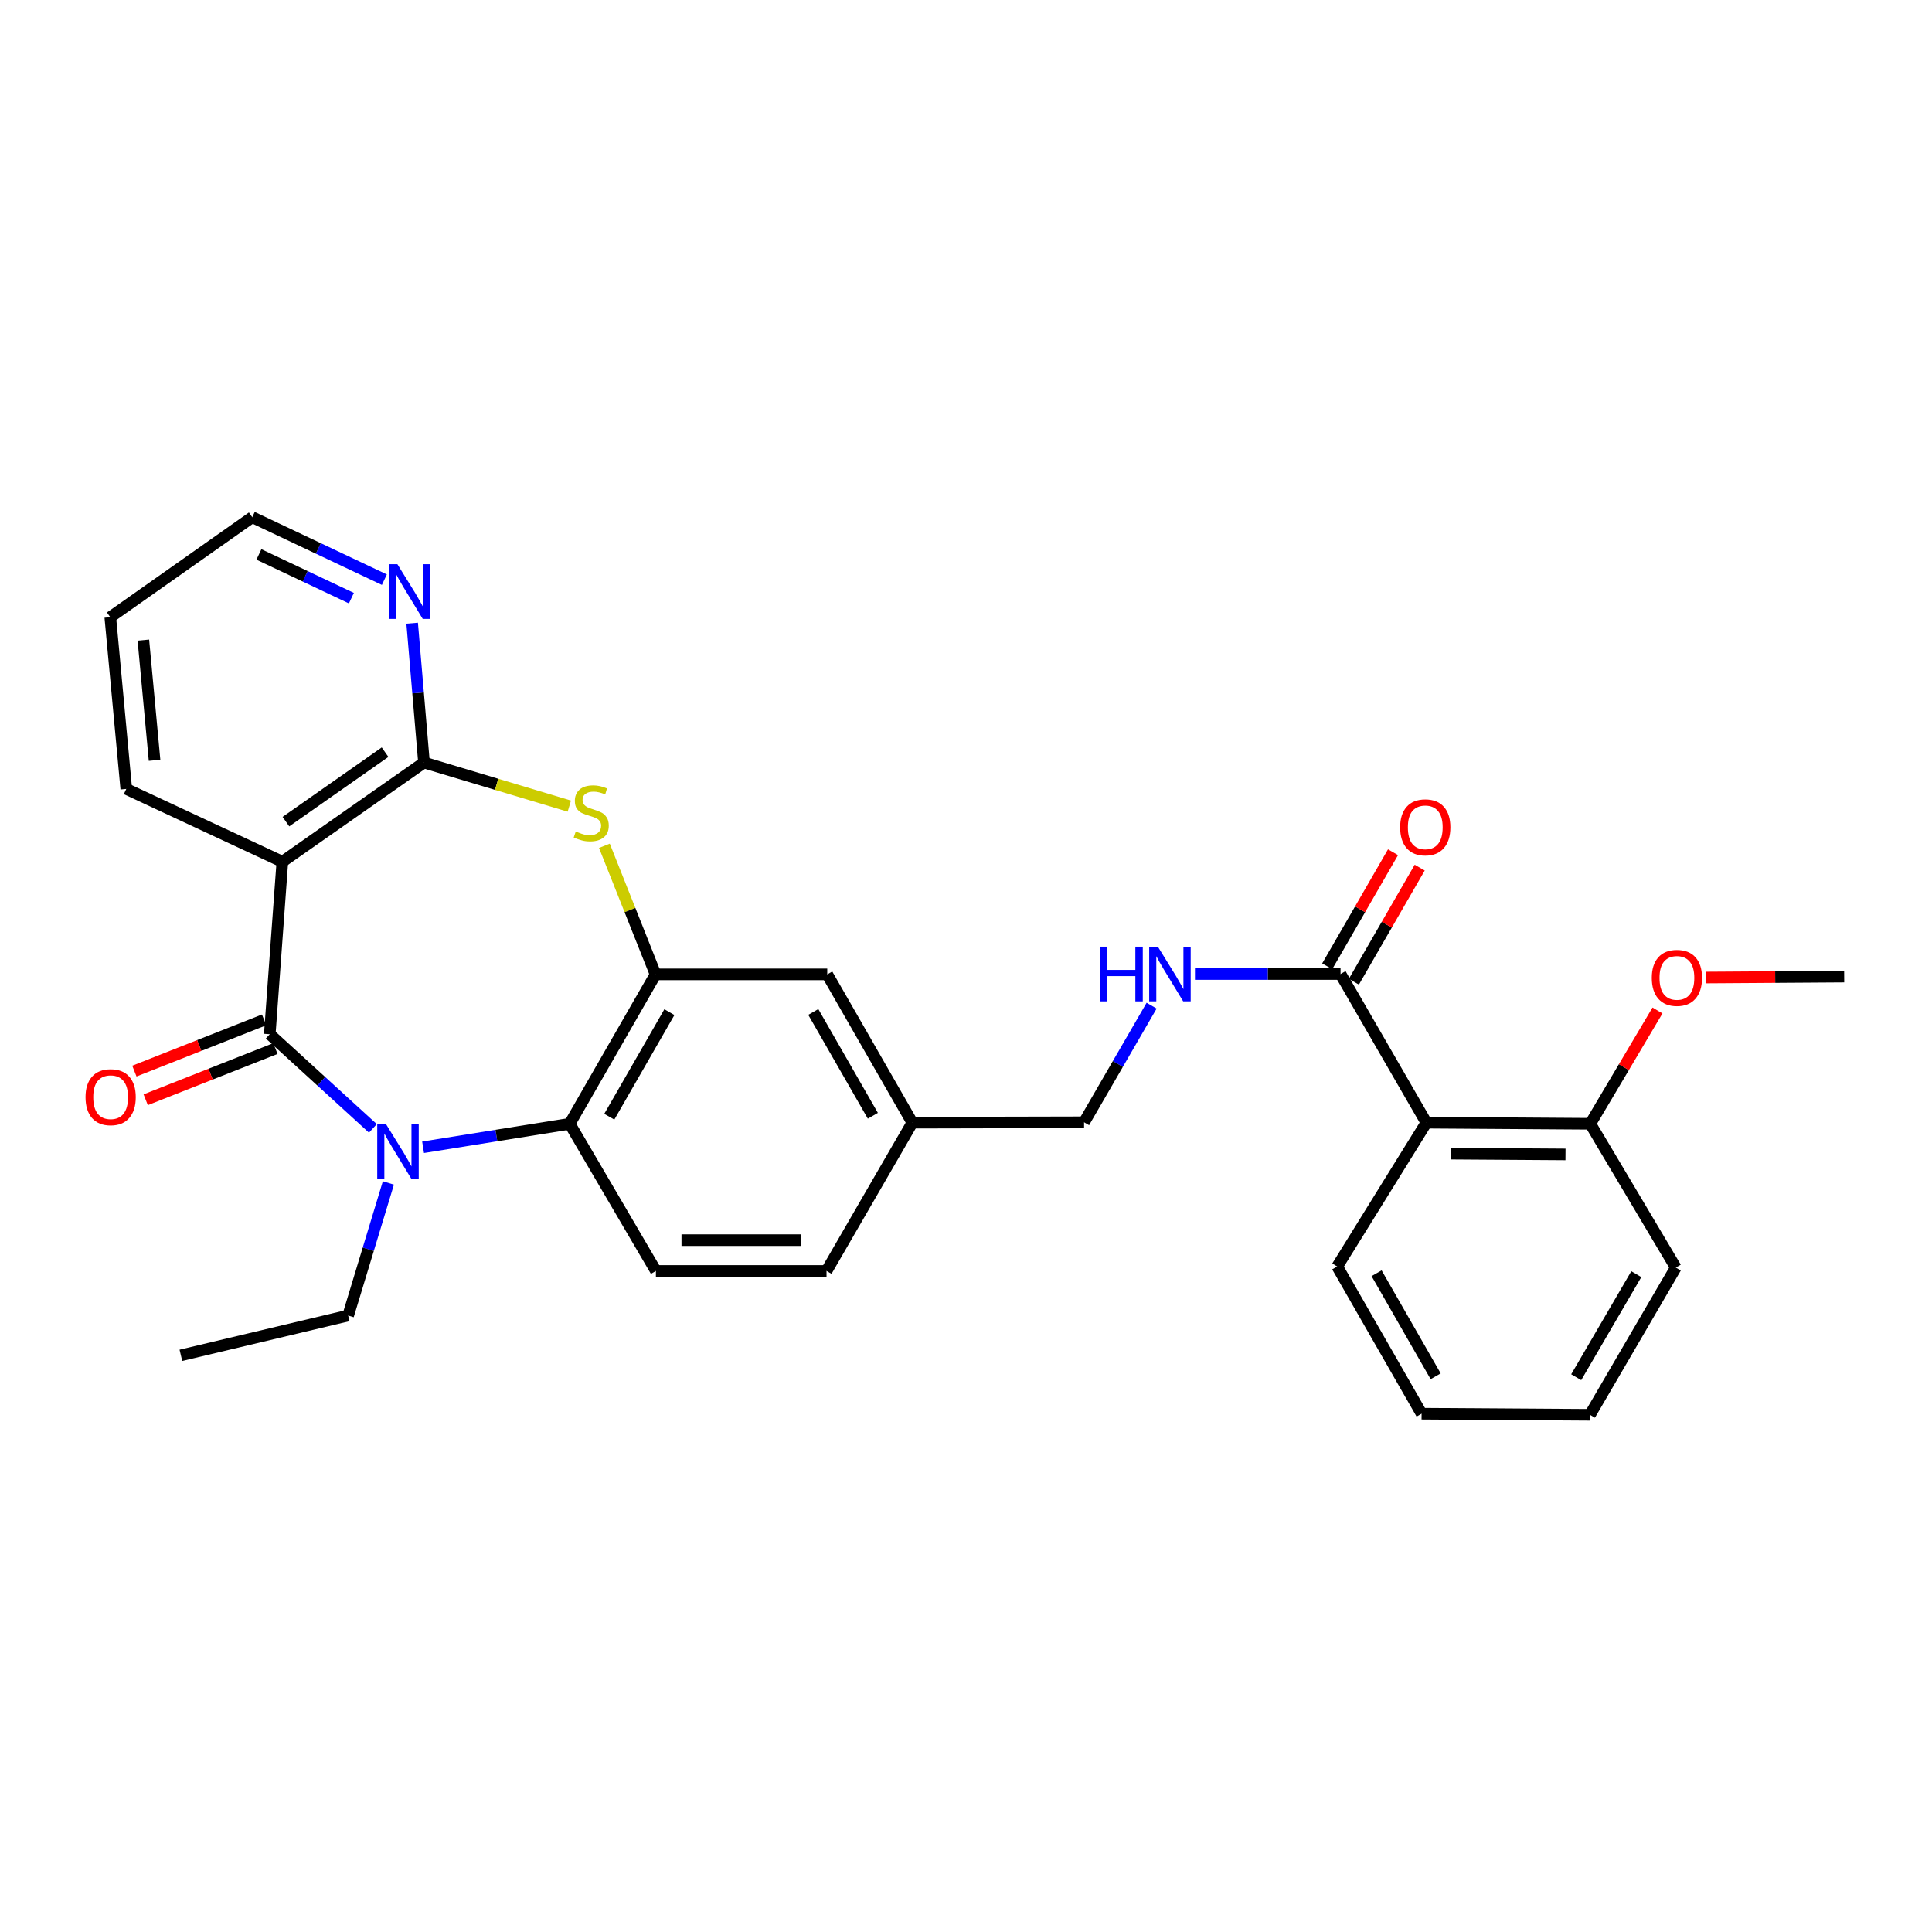 <?xml version='1.0' encoding='iso-8859-1'?>
<svg version='1.1' baseProfile='full'
              xmlns='http://www.w3.org/2000/svg'
                      xmlns:rdkit='http://www.rdkit.org/xml'
                      xmlns:xlink='http://www.w3.org/1999/xlink'
                  xml:space='preserve'
width='1000px' height='1000px' viewBox='0 0 1000 1000'>
<!-- END OF HEADER -->
<rect style='opacity:1.0;fill:#FFFFFF;stroke:none' width='1000' height='1000' x='0' y='0'> </rect>
<path class='bond-0' d='M 139.626,535.308 L 166.318,559.68' style='fill:none;fill-rule:evenodd;stroke:#000000;stroke-width:6px;stroke-linecap:butt;stroke-linejoin:miter;stroke-opacity:1' />
<path class='bond-0' d='M 166.318,559.68 L 193.01,584.053' style='fill:none;fill-rule:evenodd;stroke:#0000FF;stroke-width:6px;stroke-linecap:butt;stroke-linejoin:miter;stroke-opacity:1' />
<path class='bond-1' d='M 139.626,535.308 L 146.147,446.042' style='fill:none;fill-rule:evenodd;stroke:#000000;stroke-width:6px;stroke-linecap:butt;stroke-linejoin:miter;stroke-opacity:1' />
<path class='bond-11' d='M 136.698,527.89 L 103.127,541.142' style='fill:none;fill-rule:evenodd;stroke:#000000;stroke-width:6px;stroke-linecap:butt;stroke-linejoin:miter;stroke-opacity:1' />
<path class='bond-11' d='M 103.127,541.142 L 69.556,554.393' style='fill:none;fill-rule:evenodd;stroke:#FF0000;stroke-width:6px;stroke-linecap:butt;stroke-linejoin:miter;stroke-opacity:1' />
<path class='bond-11' d='M 142.554,542.725 L 108.983,555.976' style='fill:none;fill-rule:evenodd;stroke:#000000;stroke-width:6px;stroke-linecap:butt;stroke-linejoin:miter;stroke-opacity:1' />
<path class='bond-11' d='M 108.983,555.976 L 75.412,569.227' style='fill:none;fill-rule:evenodd;stroke:#FF0000;stroke-width:6px;stroke-linecap:butt;stroke-linejoin:miter;stroke-opacity:1' />
<path class='bond-4' d='M 218.987,593.829 L 256.93,587.746' style='fill:none;fill-rule:evenodd;stroke:#0000FF;stroke-width:6px;stroke-linecap:butt;stroke-linejoin:miter;stroke-opacity:1' />
<path class='bond-4' d='M 256.93,587.746 L 294.873,581.664' style='fill:none;fill-rule:evenodd;stroke:#000000;stroke-width:6px;stroke-linecap:butt;stroke-linejoin:miter;stroke-opacity:1' />
<path class='bond-15' d='M 201.028,612.292 L 190.616,646.612' style='fill:none;fill-rule:evenodd;stroke:#0000FF;stroke-width:6px;stroke-linecap:butt;stroke-linejoin:miter;stroke-opacity:1' />
<path class='bond-15' d='M 190.616,646.612 L 180.205,680.933' style='fill:none;fill-rule:evenodd;stroke:#000000;stroke-width:6px;stroke-linecap:butt;stroke-linejoin:miter;stroke-opacity:1' />
<path class='bond-2' d='M 146.147,446.042 L 219.456,394.68' style='fill:none;fill-rule:evenodd;stroke:#000000;stroke-width:6px;stroke-linecap:butt;stroke-linejoin:miter;stroke-opacity:1' />
<path class='bond-2' d='M 147.992,425.276 L 199.308,389.322' style='fill:none;fill-rule:evenodd;stroke:#000000;stroke-width:6px;stroke-linecap:butt;stroke-linejoin:miter;stroke-opacity:1' />
<path class='bond-19' d='M 146.147,446.042 L 65.36,408.351' style='fill:none;fill-rule:evenodd;stroke:#000000;stroke-width:6px;stroke-linecap:butt;stroke-linejoin:miter;stroke-opacity:1' />
<path class='bond-3' d='M 219.456,394.68 L 257.068,405.963' style='fill:none;fill-rule:evenodd;stroke:#000000;stroke-width:6px;stroke-linecap:butt;stroke-linejoin:miter;stroke-opacity:1' />
<path class='bond-3' d='M 257.068,405.963 L 294.68,417.247' style='fill:none;fill-rule:evenodd;stroke:#CCCC00;stroke-width:6px;stroke-linecap:butt;stroke-linejoin:miter;stroke-opacity:1' />
<path class='bond-9' d='M 219.456,394.68 L 216.394,358.618' style='fill:none;fill-rule:evenodd;stroke:#000000;stroke-width:6px;stroke-linecap:butt;stroke-linejoin:miter;stroke-opacity:1' />
<path class='bond-9' d='M 216.394,358.618 L 213.333,322.556' style='fill:none;fill-rule:evenodd;stroke:#0000FF;stroke-width:6px;stroke-linecap:butt;stroke-linejoin:miter;stroke-opacity:1' />
<path class='bond-29' d='M 312.834,437.78 L 326.07,471.056' style='fill:none;fill-rule:evenodd;stroke:#CCCC00;stroke-width:6px;stroke-linecap:butt;stroke-linejoin:miter;stroke-opacity:1' />
<path class='bond-29' d='M 326.07,471.056 L 339.307,504.333' style='fill:none;fill-rule:evenodd;stroke:#000000;stroke-width:6px;stroke-linecap:butt;stroke-linejoin:miter;stroke-opacity:1' />
<path class='bond-5' d='M 294.873,581.664 L 339.307,504.333' style='fill:none;fill-rule:evenodd;stroke:#000000;stroke-width:6px;stroke-linecap:butt;stroke-linejoin:miter;stroke-opacity:1' />
<path class='bond-5' d='M 315.366,578.01 L 346.47,523.878' style='fill:none;fill-rule:evenodd;stroke:#000000;stroke-width:6px;stroke-linecap:butt;stroke-linejoin:miter;stroke-opacity:1' />
<path class='bond-10' d='M 294.873,581.664 L 339.493,657.843' style='fill:none;fill-rule:evenodd;stroke:#000000;stroke-width:6px;stroke-linecap:butt;stroke-linejoin:miter;stroke-opacity:1' />
<path class='bond-12' d='M 339.307,504.333 L 428.183,504.333' style='fill:none;fill-rule:evenodd;stroke:#000000;stroke-width:6px;stroke-linecap:butt;stroke-linejoin:miter;stroke-opacity:1' />
<path class='bond-6' d='M 738.296,581.097 L 693.863,504.147' style='fill:none;fill-rule:evenodd;stroke:#000000;stroke-width:6px;stroke-linecap:butt;stroke-linejoin:miter;stroke-opacity:1' />
<path class='bond-13' d='M 738.296,581.097 L 823.132,581.664' style='fill:none;fill-rule:evenodd;stroke:#000000;stroke-width:6px;stroke-linecap:butt;stroke-linejoin:miter;stroke-opacity:1' />
<path class='bond-13' d='M 750.915,597.13 L 810.3,597.527' style='fill:none;fill-rule:evenodd;stroke:#000000;stroke-width:6px;stroke-linecap:butt;stroke-linejoin:miter;stroke-opacity:1' />
<path class='bond-20' d='M 738.296,581.097 L 692.135,655.54' style='fill:none;fill-rule:evenodd;stroke:#000000;stroke-width:6px;stroke-linecap:butt;stroke-linejoin:miter;stroke-opacity:1' />
<path class='bond-7' d='M 693.863,504.147 L 656.186,504.147' style='fill:none;fill-rule:evenodd;stroke:#000000;stroke-width:6px;stroke-linecap:butt;stroke-linejoin:miter;stroke-opacity:1' />
<path class='bond-7' d='M 656.186,504.147 L 618.51,504.147' style='fill:none;fill-rule:evenodd;stroke:#0000FF;stroke-width:6px;stroke-linecap:butt;stroke-linejoin:miter;stroke-opacity:1' />
<path class='bond-14' d='M 700.769,508.132 L 717.806,478.608' style='fill:none;fill-rule:evenodd;stroke:#000000;stroke-width:6px;stroke-linecap:butt;stroke-linejoin:miter;stroke-opacity:1' />
<path class='bond-14' d='M 717.806,478.608 L 734.844,449.084' style='fill:none;fill-rule:evenodd;stroke:#FF0000;stroke-width:6px;stroke-linecap:butt;stroke-linejoin:miter;stroke-opacity:1' />
<path class='bond-14' d='M 686.956,500.161 L 703.993,470.637' style='fill:none;fill-rule:evenodd;stroke:#000000;stroke-width:6px;stroke-linecap:butt;stroke-linejoin:miter;stroke-opacity:1' />
<path class='bond-14' d='M 703.993,470.637 L 721.03,441.112' style='fill:none;fill-rule:evenodd;stroke:#FF0000;stroke-width:6px;stroke-linecap:butt;stroke-linejoin:miter;stroke-opacity:1' />
<path class='bond-8' d='M 596.079,520.524 L 578.599,550.708' style='fill:none;fill-rule:evenodd;stroke:#0000FF;stroke-width:6px;stroke-linecap:butt;stroke-linejoin:miter;stroke-opacity:1' />
<path class='bond-8' d='M 578.599,550.708 L 561.12,580.893' style='fill:none;fill-rule:evenodd;stroke:#000000;stroke-width:6px;stroke-linecap:butt;stroke-linejoin:miter;stroke-opacity:1' />
<path class='bond-30' d='M 198.952,300.033 L 164.761,283.864' style='fill:none;fill-rule:evenodd;stroke:#0000FF;stroke-width:6px;stroke-linecap:butt;stroke-linejoin:miter;stroke-opacity:1' />
<path class='bond-30' d='M 164.761,283.864 L 130.571,267.696' style='fill:none;fill-rule:evenodd;stroke:#000000;stroke-width:6px;stroke-linecap:butt;stroke-linejoin:miter;stroke-opacity:1' />
<path class='bond-30' d='M 181.877,309.6 L 157.943,298.282' style='fill:none;fill-rule:evenodd;stroke:#0000FF;stroke-width:6px;stroke-linecap:butt;stroke-linejoin:miter;stroke-opacity:1' />
<path class='bond-30' d='M 157.943,298.282 L 134.01,286.964' style='fill:none;fill-rule:evenodd;stroke:#000000;stroke-width:6px;stroke-linecap:butt;stroke-linejoin:miter;stroke-opacity:1' />
<path class='bond-18' d='M 339.493,657.843 L 427.81,657.843' style='fill:none;fill-rule:evenodd;stroke:#000000;stroke-width:6px;stroke-linecap:butt;stroke-linejoin:miter;stroke-opacity:1' />
<path class='bond-18' d='M 352.74,641.895 L 414.563,641.895' style='fill:none;fill-rule:evenodd;stroke:#000000;stroke-width:6px;stroke-linecap:butt;stroke-linejoin:miter;stroke-opacity:1' />
<path class='bond-31' d='M 428.183,504.333 L 472.226,581.097' style='fill:none;fill-rule:evenodd;stroke:#000000;stroke-width:6px;stroke-linecap:butt;stroke-linejoin:miter;stroke-opacity:1' />
<path class='bond-31' d='M 420.956,523.784 L 451.787,577.519' style='fill:none;fill-rule:evenodd;stroke:#000000;stroke-width:6px;stroke-linecap:butt;stroke-linejoin:miter;stroke-opacity:1' />
<path class='bond-21' d='M 823.132,581.664 L 840.52,552.341' style='fill:none;fill-rule:evenodd;stroke:#000000;stroke-width:6px;stroke-linecap:butt;stroke-linejoin:miter;stroke-opacity:1' />
<path class='bond-21' d='M 840.52,552.341 L 857.909,523.018' style='fill:none;fill-rule:evenodd;stroke:#FF0000;stroke-width:6px;stroke-linecap:butt;stroke-linejoin:miter;stroke-opacity:1' />
<path class='bond-23' d='M 823.132,581.664 L 867.388,656.116' style='fill:none;fill-rule:evenodd;stroke:#000000;stroke-width:6px;stroke-linecap:butt;stroke-linejoin:miter;stroke-opacity:1' />
<path class='bond-25' d='M 180.205,680.933 L 93.633,701.524' style='fill:none;fill-rule:evenodd;stroke:#000000;stroke-width:6px;stroke-linecap:butt;stroke-linejoin:miter;stroke-opacity:1' />
<path class='bond-16' d='M 472.226,581.097 L 427.81,657.843' style='fill:none;fill-rule:evenodd;stroke:#000000;stroke-width:6px;stroke-linecap:butt;stroke-linejoin:miter;stroke-opacity:1' />
<path class='bond-17' d='M 472.226,581.097 L 561.12,580.893' style='fill:none;fill-rule:evenodd;stroke:#000000;stroke-width:6px;stroke-linecap:butt;stroke-linejoin:miter;stroke-opacity:1' />
<path class='bond-26' d='M 65.36,408.351 L 57.085,319.457' style='fill:none;fill-rule:evenodd;stroke:#000000;stroke-width:6px;stroke-linecap:butt;stroke-linejoin:miter;stroke-opacity:1' />
<path class='bond-26' d='M 79.998,393.538 L 74.206,331.313' style='fill:none;fill-rule:evenodd;stroke:#000000;stroke-width:6px;stroke-linecap:butt;stroke-linejoin:miter;stroke-opacity:1' />
<path class='bond-27' d='M 692.135,655.54 L 735.815,731.728' style='fill:none;fill-rule:evenodd;stroke:#000000;stroke-width:6px;stroke-linecap:butt;stroke-linejoin:miter;stroke-opacity:1' />
<path class='bond-27' d='M 712.523,659.036 L 743.099,712.367' style='fill:none;fill-rule:evenodd;stroke:#000000;stroke-width:6px;stroke-linecap:butt;stroke-linejoin:miter;stroke-opacity:1' />
<path class='bond-24' d='M 883.129,505.959 L 918.837,505.722' style='fill:none;fill-rule:evenodd;stroke:#FF0000;stroke-width:6px;stroke-linecap:butt;stroke-linejoin:miter;stroke-opacity:1' />
<path class='bond-24' d='M 918.837,505.722 L 954.545,505.484' style='fill:none;fill-rule:evenodd;stroke:#000000;stroke-width:6px;stroke-linecap:butt;stroke-linejoin:miter;stroke-opacity:1' />
<path class='bond-22' d='M 130.571,267.696 L 57.085,319.457' style='fill:none;fill-rule:evenodd;stroke:#000000;stroke-width:6px;stroke-linecap:butt;stroke-linejoin:miter;stroke-opacity:1' />
<path class='bond-32' d='M 867.388,656.116 L 822.955,732.304' style='fill:none;fill-rule:evenodd;stroke:#000000;stroke-width:6px;stroke-linecap:butt;stroke-linejoin:miter;stroke-opacity:1' />
<path class='bond-32' d='M 846.947,659.509 L 815.843,712.841' style='fill:none;fill-rule:evenodd;stroke:#000000;stroke-width:6px;stroke-linecap:butt;stroke-linejoin:miter;stroke-opacity:1' />
<path class='bond-28' d='M 735.815,731.728 L 822.955,732.304' style='fill:none;fill-rule:evenodd;stroke:#000000;stroke-width:6px;stroke-linecap:butt;stroke-linejoin:miter;stroke-opacity:1' />
<path  class='atom-1' d='M 199.737 581.751
L 209.017 596.751
Q 209.937 598.231, 211.417 600.911
Q 212.897 603.591, 212.977 603.751
L 212.977 581.751
L 216.737 581.751
L 216.737 610.071
L 212.857 610.071
L 202.897 593.671
Q 201.737 591.751, 200.497 589.551
Q 199.297 587.351, 198.937 586.671
L 198.937 610.071
L 195.257 610.071
L 195.257 581.751
L 199.737 581.751
' fill='#0000FF'/>
<path  class='atom-4' d='M 298.019 430.369
Q 298.339 430.489, 299.659 431.049
Q 300.979 431.609, 302.419 431.969
Q 303.899 432.289, 305.339 432.289
Q 308.019 432.289, 309.579 431.009
Q 311.139 429.689, 311.139 427.409
Q 311.139 425.849, 310.339 424.889
Q 309.579 423.929, 308.379 423.409
Q 307.179 422.889, 305.179 422.289
Q 302.659 421.529, 301.139 420.809
Q 299.659 420.089, 298.579 418.569
Q 297.539 417.049, 297.539 414.489
Q 297.539 410.929, 299.939 408.729
Q 302.379 406.529, 307.179 406.529
Q 310.459 406.529, 314.179 408.089
L 313.259 411.169
Q 309.859 409.769, 307.299 409.769
Q 304.539 409.769, 303.019 410.929
Q 301.499 412.049, 301.539 414.009
Q 301.539 415.529, 302.299 416.449
Q 303.099 417.369, 304.219 417.889
Q 305.379 418.409, 307.299 419.009
Q 309.859 419.809, 311.379 420.609
Q 312.899 421.409, 313.979 423.049
Q 315.099 424.649, 315.099 427.409
Q 315.099 431.329, 312.459 433.449
Q 309.859 435.529, 305.499 435.529
Q 302.979 435.529, 301.059 434.969
Q 299.179 434.449, 296.939 433.529
L 298.019 430.369
' fill='#CCCC00'/>
<path  class='atom-9' d='M 569.342 489.987
L 573.182 489.987
L 573.182 502.027
L 587.662 502.027
L 587.662 489.987
L 591.502 489.987
L 591.502 518.307
L 587.662 518.307
L 587.662 505.227
L 573.182 505.227
L 573.182 518.307
L 569.342 518.307
L 569.342 489.987
' fill='#0000FF'/>
<path  class='atom-9' d='M 599.302 489.987
L 608.582 504.987
Q 609.502 506.467, 610.982 509.147
Q 612.462 511.827, 612.542 511.987
L 612.542 489.987
L 616.302 489.987
L 616.302 518.307
L 612.422 518.307
L 602.462 501.907
Q 601.302 499.987, 600.062 497.787
Q 598.862 495.587, 598.502 494.907
L 598.502 518.307
L 594.822 518.307
L 594.822 489.987
L 599.302 489.987
' fill='#0000FF'/>
<path  class='atom-10' d='M 205.682 292.016
L 214.962 307.016
Q 215.882 308.496, 217.362 311.176
Q 218.842 313.856, 218.922 314.016
L 218.922 292.016
L 222.682 292.016
L 222.682 320.336
L 218.802 320.336
L 208.842 303.936
Q 207.682 302.016, 206.442 299.816
Q 205.242 297.616, 204.882 296.936
L 204.882 320.336
L 201.202 320.336
L 201.202 292.016
L 205.682 292.016
' fill='#0000FF'/>
<path  class='atom-12' d='M 44.271 567.895
Q 44.271 561.095, 47.631 557.295
Q 50.991 553.495, 57.271 553.495
Q 63.551 553.495, 66.911 557.295
Q 70.271 561.095, 70.271 567.895
Q 70.271 574.775, 66.871 578.695
Q 63.471 582.575, 57.271 582.575
Q 51.031 582.575, 47.631 578.695
Q 44.271 574.815, 44.271 567.895
M 57.271 579.375
Q 61.591 579.375, 63.911 576.495
Q 66.271 573.575, 66.271 567.895
Q 66.271 562.335, 63.911 559.535
Q 61.591 556.695, 57.271 556.695
Q 52.951 556.695, 50.591 559.495
Q 48.271 562.295, 48.271 567.895
Q 48.271 573.615, 50.591 576.495
Q 52.951 579.375, 57.271 579.375
' fill='#FF0000'/>
<path  class='atom-15' d='M 724.72 428.224
Q 724.72 421.424, 728.08 417.624
Q 731.44 413.824, 737.72 413.824
Q 744 413.824, 747.36 417.624
Q 750.72 421.424, 750.72 428.224
Q 750.72 435.104, 747.32 439.024
Q 743.92 442.904, 737.72 442.904
Q 731.48 442.904, 728.08 439.024
Q 724.72 435.144, 724.72 428.224
M 737.72 439.704
Q 742.04 439.704, 744.36 436.824
Q 746.72 433.904, 746.72 428.224
Q 746.72 422.664, 744.36 419.864
Q 742.04 417.024, 737.72 417.024
Q 733.4 417.024, 731.04 419.824
Q 728.72 422.624, 728.72 428.224
Q 728.72 433.944, 731.04 436.824
Q 733.4 439.704, 737.72 439.704
' fill='#FF0000'/>
<path  class='atom-22' d='M 854.964 506.14
Q 854.964 499.34, 858.324 495.54
Q 861.684 491.74, 867.964 491.74
Q 874.244 491.74, 877.604 495.54
Q 880.964 499.34, 880.964 506.14
Q 880.964 513.02, 877.564 516.94
Q 874.164 520.82, 867.964 520.82
Q 861.724 520.82, 858.324 516.94
Q 854.964 513.06, 854.964 506.14
M 867.964 517.62
Q 872.284 517.62, 874.604 514.74
Q 876.964 511.82, 876.964 506.14
Q 876.964 500.58, 874.604 497.78
Q 872.284 494.94, 867.964 494.94
Q 863.644 494.94, 861.284 497.74
Q 858.964 500.54, 858.964 506.14
Q 858.964 511.86, 861.284 514.74
Q 863.644 517.62, 867.964 517.62
' fill='#FF0000'/>
</svg>
